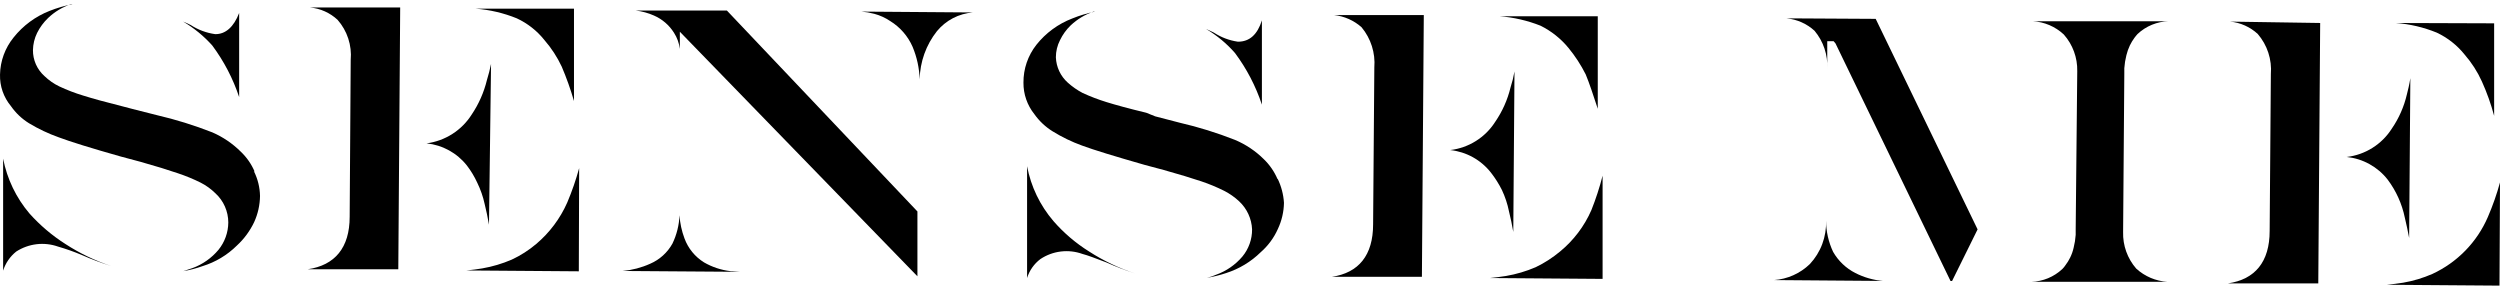 <?xml version="1.0" encoding="UTF-8"?> <svg xmlns="http://www.w3.org/2000/svg" width="160" height="19" viewBox="0 0 160 19" fill="none"><path d="M4.183 15.614C3.333 15.073 2.56 14.417 1.888 13.666C1.033 12.659 0.452 11.45 0.2 10.155V17.321C0.352 16.839 0.644 16.414 1.039 16.099C1.43 15.846 1.874 15.686 2.337 15.63C2.799 15.575 3.269 15.626 3.709 15.78C4.227 15.929 4.735 16.109 5.232 16.319C5.843 16.589 6.469 16.825 7.107 17.023C6.077 16.68 5.094 16.207 4.183 15.614ZM13.772 2.185C13.213 2.108 12.678 1.909 12.205 1.601C12.048 1.519 11.886 1.446 11.72 1.381C12.417 1.793 13.046 2.309 13.585 2.911C14.331 3.914 14.912 5.028 15.306 6.214V0.831C14.964 1.723 14.434 2.196 13.772 2.185ZM16.299 10.991C16.094 10.505 15.789 10.066 15.405 9.703C14.881 9.182 14.264 8.764 13.585 8.47C12.432 8.018 11.249 7.65 10.043 7.37L8.476 6.973L7.847 6.808C6.743 6.533 5.916 6.302 5.32 6.115C4.799 5.958 4.29 5.763 3.797 5.531C3.447 5.363 3.127 5.14 2.848 4.871C2.613 4.662 2.426 4.406 2.298 4.119C2.171 3.833 2.106 3.522 2.109 3.209C2.116 2.827 2.206 2.451 2.374 2.108C2.552 1.75 2.791 1.426 3.08 1.15C3.495 0.754 3.992 0.454 4.536 0.27H4.636C4.134 0.366 3.643 0.51 3.168 0.699C2.267 1.053 1.476 1.638 0.873 2.394C0.325 3.067 0.018 3.904 0.001 4.772C-0.02 5.505 0.227 6.221 0.696 6.786C1.003 7.229 1.397 7.603 1.855 7.887C2.459 8.251 3.099 8.554 3.764 8.79C4.492 9.065 5.838 9.483 7.747 10.023L8.983 10.353C9.965 10.628 10.782 10.881 11.389 11.09C11.884 11.255 12.367 11.453 12.834 11.685C13.184 11.862 13.504 12.092 13.783 12.367C14.044 12.605 14.252 12.894 14.394 13.216C14.536 13.538 14.61 13.886 14.611 14.239C14.606 14.876 14.384 15.493 13.982 15.989C13.541 16.515 12.971 16.917 12.327 17.155L11.731 17.354C12.148 17.284 12.558 17.177 12.956 17.035C13.788 16.779 14.545 16.326 15.163 15.713C15.623 15.289 15.997 14.781 16.266 14.216C16.506 13.691 16.633 13.121 16.641 12.543C16.631 11.988 16.495 11.442 16.244 10.947L16.299 10.991Z" fill="black"></path><path d="M19.841 0.479C20.502 0.54 21.123 0.819 21.607 1.271C21.913 1.62 22.145 2.027 22.289 2.468C22.433 2.909 22.486 3.374 22.445 3.836L22.379 13.875C22.379 15.857 21.43 16.979 19.698 17.232H25.491L25.612 0.479H19.841ZM31.163 5.124C30.972 5.909 30.643 6.655 30.192 7.325C29.875 7.827 29.453 8.252 28.953 8.572C28.453 8.892 27.889 9.097 27.3 9.175C27.804 9.226 28.293 9.379 28.736 9.623C29.18 9.867 29.57 10.197 29.883 10.595C30.144 10.936 30.366 11.305 30.545 11.695C30.757 12.13 30.916 12.588 31.019 13.06C31.118 13.468 31.218 13.919 31.295 14.381L31.427 4.089C31.357 4.438 31.268 4.784 31.163 5.124ZM30.445 0.556C31.347 0.624 32.233 0.832 33.071 1.172C33.765 1.494 34.373 1.972 34.848 2.57C35.292 3.082 35.663 3.652 35.951 4.265C36.257 4.983 36.518 5.718 36.735 6.467V0.556H30.445ZM37.066 10.76C36.861 11.51 36.607 12.245 36.304 12.961C35.853 13.984 35.173 14.892 34.318 15.614C33.843 16.016 33.316 16.353 32.751 16.616C32.147 16.876 31.513 17.065 30.865 17.177C30.545 17.232 30.192 17.276 29.849 17.309L37.044 17.364L37.066 10.76Z" fill="black"></path><path d="M46.743 17.353C46.148 17.282 45.574 17.091 45.055 16.791C44.48 16.434 44.041 15.895 43.808 15.261C43.628 14.784 43.52 14.284 43.488 13.775C43.464 14.405 43.309 15.023 43.036 15.591C42.716 16.165 42.216 16.618 41.612 16.879C41.057 17.129 40.464 17.285 39.858 17.342L47.383 17.397L46.743 17.353ZM46.522 0.676H40.696C41.096 0.724 41.487 0.832 41.855 0.995C42.383 1.225 42.829 1.609 43.135 2.096C43.336 2.408 43.464 2.762 43.51 3.131V2.03L58.715 17.683V13.533L46.522 0.676ZM55.129 0.742C55.409 0.765 55.686 0.813 55.957 0.885C56.319 0.982 56.662 1.138 56.972 1.347C57.608 1.738 58.109 2.315 58.407 2.998C58.683 3.659 58.836 4.364 58.859 5.079C58.88 3.959 59.267 2.876 59.962 1.997C60.246 1.652 60.596 1.368 60.992 1.161C61.389 0.955 61.823 0.831 62.269 0.797L55.129 0.742Z" fill="black"></path><path d="M69.706 16.098C68.852 15.565 68.082 14.909 67.421 14.15C66.561 13.147 65.978 11.936 65.733 10.638V17.793C65.882 17.311 66.18 16.887 66.583 16.582C66.974 16.32 67.422 16.154 67.889 16.097C68.357 16.039 68.832 16.093 69.275 16.252C69.617 16.34 70.103 16.527 70.798 16.792C71.406 17.065 72.028 17.304 72.663 17.507C71.621 17.166 70.627 16.692 69.706 16.098ZM79.228 2.669C78.677 2.59 78.149 2.391 77.683 2.085C77.518 2.008 77.352 1.92 77.187 1.854C77.883 2.266 78.509 2.786 79.041 3.395C79.787 4.397 80.368 5.512 80.762 6.697V1.304C80.475 2.206 79.979 2.669 79.228 2.669ZM81.766 11.475C81.562 10.99 81.262 10.552 80.883 10.187C80.354 9.662 79.729 9.243 79.041 8.954C77.889 8.5 76.705 8.132 75.499 7.853L73.932 7.446L73.358 7.215C72.254 6.951 71.416 6.719 70.809 6.532C70.289 6.371 69.781 6.177 69.286 5.949C68.944 5.769 68.625 5.547 68.337 5.288C68.108 5.083 67.923 4.835 67.792 4.557C67.661 4.279 67.588 3.977 67.576 3.67C67.575 3.288 67.666 2.91 67.841 2.569C68.011 2.216 68.242 1.895 68.525 1.623C68.945 1.227 69.445 0.927 69.993 0.742H70.081C69.583 0.844 69.095 0.992 68.624 1.183C67.722 1.528 66.929 2.11 66.329 2.867C65.785 3.557 65.494 4.411 65.501 5.288C65.494 6.02 65.74 6.731 66.197 7.303C66.509 7.744 66.906 8.119 67.366 8.404C67.962 8.773 68.594 9.079 69.253 9.317C69.993 9.592 71.328 10 73.248 10.55L74.484 10.88C75.466 11.156 76.271 11.398 76.889 11.607C77.388 11.774 77.875 11.977 78.346 12.212C78.695 12.39 79.019 12.616 79.305 12.884C79.805 13.351 80.103 13.995 80.133 14.678C80.138 15.312 79.919 15.928 79.515 16.417C79.065 16.948 78.483 17.35 77.827 17.584C77.639 17.668 77.443 17.735 77.242 17.782C77.662 17.712 78.075 17.609 78.478 17.474C79.308 17.208 80.063 16.752 80.685 16.142C81.157 15.729 81.534 15.218 81.788 14.645C82.032 14.124 82.163 13.558 82.174 12.983C82.141 12.444 82.002 11.917 81.766 11.431V11.475Z" fill="black"></path><path d="M85.374 0.963C86.03 1.033 86.648 1.306 87.14 1.744C87.738 2.464 88.031 3.388 87.957 4.32L87.879 14.359C87.879 16.33 86.963 17.464 85.231 17.717H91.002L91.123 0.963H85.374ZM96.674 5.597C96.484 6.385 96.151 7.131 95.692 7.799C95.376 8.294 94.954 8.713 94.456 9.025C93.957 9.338 93.396 9.535 92.812 9.604C93.323 9.658 93.819 9.815 94.268 10.064C94.717 10.314 95.111 10.652 95.427 11.057C95.694 11.4 95.927 11.769 96.122 12.158C96.327 12.593 96.479 13.051 96.574 13.523C96.674 13.93 96.773 14.381 96.85 14.844L96.927 4.573C96.867 4.92 96.782 5.262 96.674 5.597ZM95.967 1.04C96.868 1.108 97.754 1.312 98.594 1.645C99.284 1.987 99.893 2.471 100.381 3.065C100.811 3.588 101.181 4.157 101.485 4.761C101.705 5.289 101.959 6.049 102.257 6.962V1.04H95.967ZM101.849 13.446C101.399 14.476 100.711 15.385 99.841 16.099C99.365 16.495 98.843 16.832 98.285 17.1C97.677 17.362 97.04 17.55 96.387 17.662C96.078 17.717 95.736 17.75 95.361 17.794L102.566 17.849V11.244C102.375 11.993 102.135 12.728 101.849 13.446Z" fill="black"></path><path d="M117.319 16.119C117.025 15.496 116.871 14.816 116.867 14.127C116.885 14.635 116.803 15.141 116.625 15.617C116.447 16.093 116.177 16.529 115.829 16.901C115.209 17.502 114.396 17.864 113.534 17.925L120.508 17.98C119.892 17.926 119.293 17.754 118.742 17.473C118.146 17.17 117.651 16.699 117.319 16.119Z" fill="black"></path><path d="M114.34 1.174C115.006 1.238 115.633 1.516 116.127 1.966C116.7 2.648 116.992 3.522 116.944 4.41V2.638H117.352L117.473 2.781L124.833 17.983H124.933L126.566 14.68L120.044 1.207L114.34 1.174Z" fill="black"></path><path d="M135.879 14.855L135.956 4.706C135.956 4.585 135.956 4.486 135.956 4.365C135.975 4.086 136.019 3.81 136.088 3.539C136.14 3.323 136.214 3.112 136.309 2.911C136.393 2.737 136.492 2.572 136.607 2.416C136.673 2.339 136.728 2.251 136.806 2.174C137.345 1.669 138.052 1.379 138.792 1.359H138.571H133.308H130.086C130.831 1.397 131.539 1.698 132.083 2.207C132.655 2.853 132.963 3.69 132.944 4.552L132.844 14.679C132.844 14.8 132.844 14.91 132.844 15.031C132.825 15.31 132.781 15.586 132.712 15.857C132.663 16.074 132.589 16.284 132.491 16.484C132.407 16.655 132.308 16.817 132.193 16.968C132.136 17.056 132.069 17.137 131.995 17.211C131.456 17.72 130.75 18.013 130.008 18.036H130.229H135.493H138.715C137.971 17.991 137.266 17.692 136.717 17.189C136.155 16.543 135.856 15.71 135.879 14.855Z" fill="black"></path><path d="M142.731 1.383C143.391 1.447 144.011 1.725 144.497 2.175C144.799 2.527 145.029 2.934 145.173 3.374C145.317 3.814 145.372 4.279 145.335 4.74L145.258 14.779C145.258 16.761 144.32 17.884 142.588 18.137H148.37L148.491 1.471L142.731 1.383ZM154.041 6.039C153.859 6.827 153.529 7.574 153.07 8.241C152.754 8.736 152.332 9.154 151.834 9.466C151.336 9.779 150.774 9.977 150.19 10.046C150.701 10.099 151.195 10.254 151.645 10.502C152.094 10.75 152.489 11.085 152.805 11.488C153.35 12.211 153.727 13.046 153.909 13.932C154.008 14.361 154.108 14.79 154.185 15.231L154.262 5.004C154.196 5.434 154.108 5.775 154.041 6.039ZM153.324 1.471C154.227 1.537 155.113 1.745 155.95 2.087C156.646 2.414 157.258 2.896 157.738 3.496C158.187 4.012 158.559 4.591 158.841 5.214C159.162 5.925 159.424 6.661 159.625 7.415V1.493L153.324 1.471ZM160 11.675C159.794 12.426 159.536 13.162 159.228 13.877C158.535 15.49 157.27 16.791 155.674 17.531C155.074 17.793 154.444 17.982 153.799 18.093C153.468 18.144 153.125 18.188 152.772 18.225L159.967 18.28L160 11.675Z" fill="black"></path></svg> 